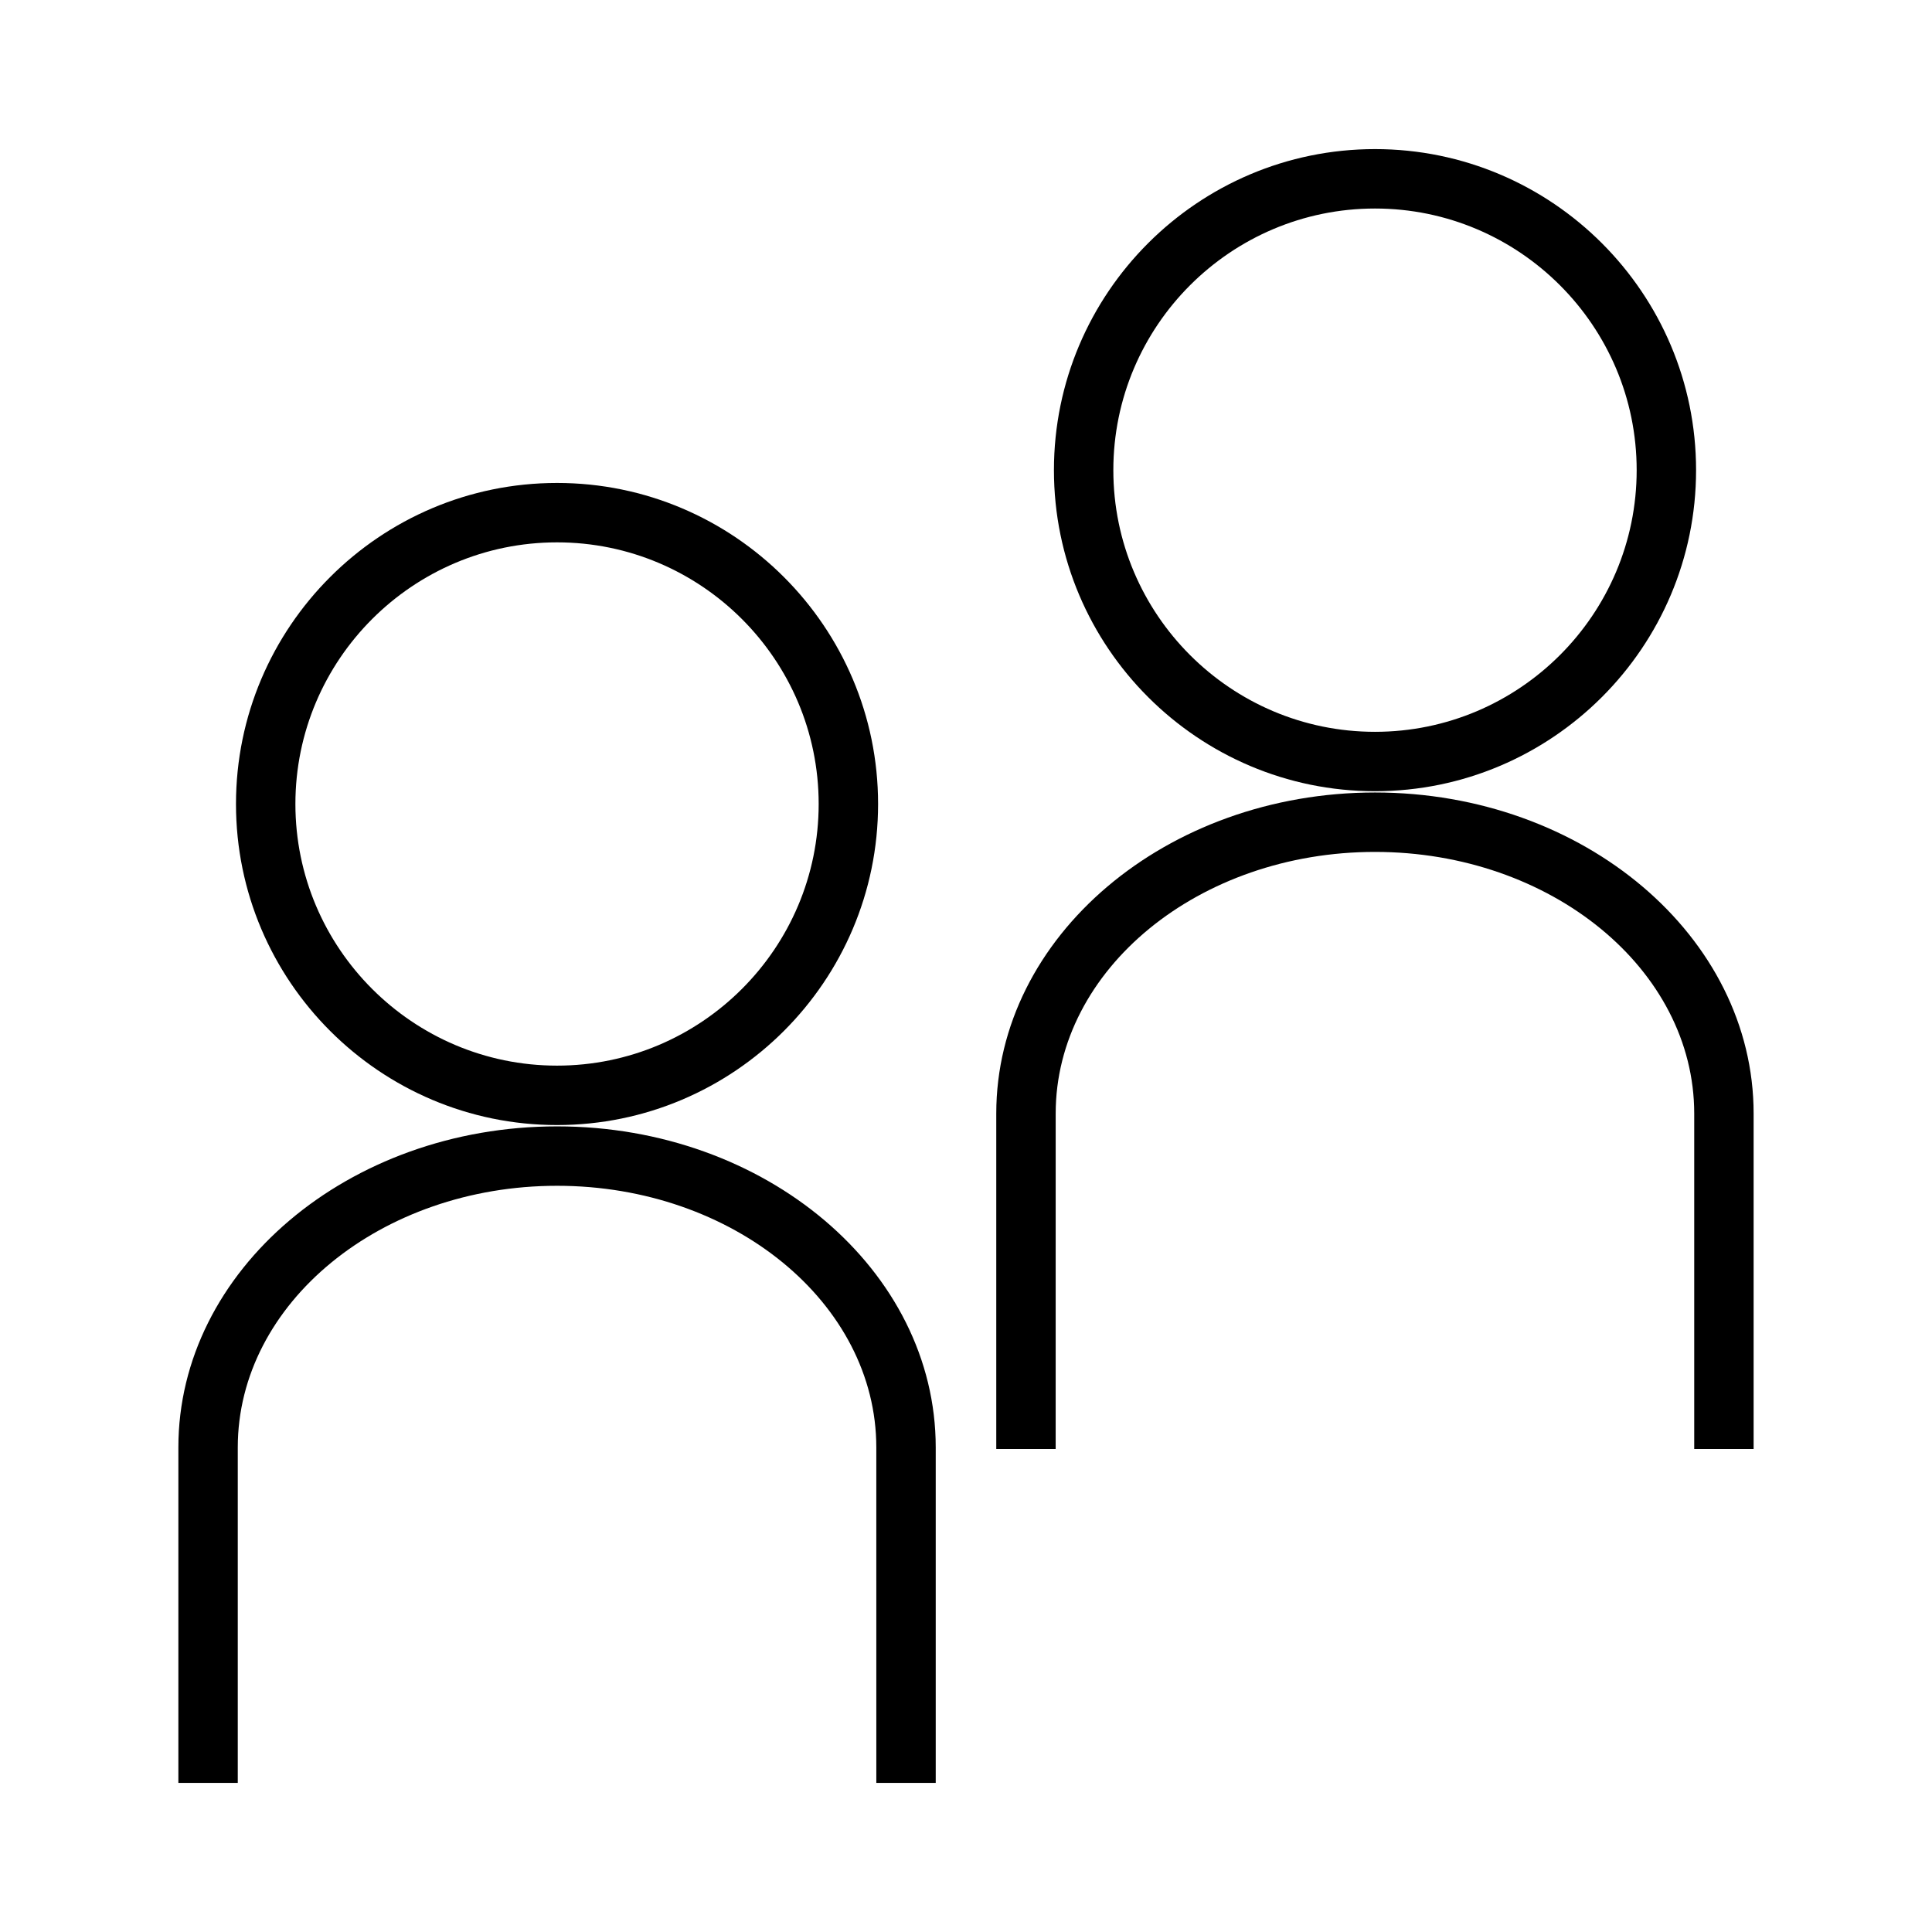 <?xml version="1.0" encoding="UTF-8"?>
<!-- The Best Svg Icon site in the world: iconSvg.co, Visit us! https://iconsvg.co -->
<svg fill="#000000" width="800px" height="800px" version="1.1" viewBox="144 144 512 512" xmlns="http://www.w3.org/2000/svg">
 <g>
  <path d="m291.63 442.5c-55.34 0-100.36 38.164-100.36 85.074v88.91h15.742v-88.906c0-38.227 37.957-69.332 84.617-69.332 46.656 0 84.602 31.105 84.602 69.332l0.004 88.906h15.742v-88.906c0-46.914-45.012-85.078-100.34-85.078z"/>
  <path d="m291.62 442.15c46.91 0 85.082-38.164 85.082-85.082 0-46.91-38.164-85.082-85.082-85.082-46.918 0-85.082 38.164-85.082 85.082 0 46.918 38.164 85.082 85.082 85.082zm0-154.42c38.23 0 69.336 31.105 69.336 69.336 0 38.23-31.105 69.336-69.336 69.336-38.23 0-69.336-31.105-69.336-69.336 0-38.23 31.098-69.336 69.336-69.336z"/>
  <path d="m508.39 354.02c-55.344 0-100.37 38.168-100.37 85.082v88.902h15.742l0.004-88.902c0-38.23 37.957-69.336 84.625-69.336 46.645 0 84.594 31.105 84.594 69.336v88.902h15.742v-88.902c0-46.914-45.012-85.082-100.34-85.082z"/>
  <path d="m508.39 353.68c46.91 0 85.086-38.168 85.086-85.086 0-46.91-38.168-85.082-85.086-85.082-46.918 0.004-85.086 38.164-85.086 85.082 0 46.918 38.172 85.086 85.086 85.086zm0-154.42c38.23 0 69.344 31.105 69.344 69.336 0 38.238-31.109 69.344-69.344 69.344s-69.344-31.105-69.344-69.344c0-38.23 31.109-69.336 69.344-69.336z"/>
 </g>
</svg>